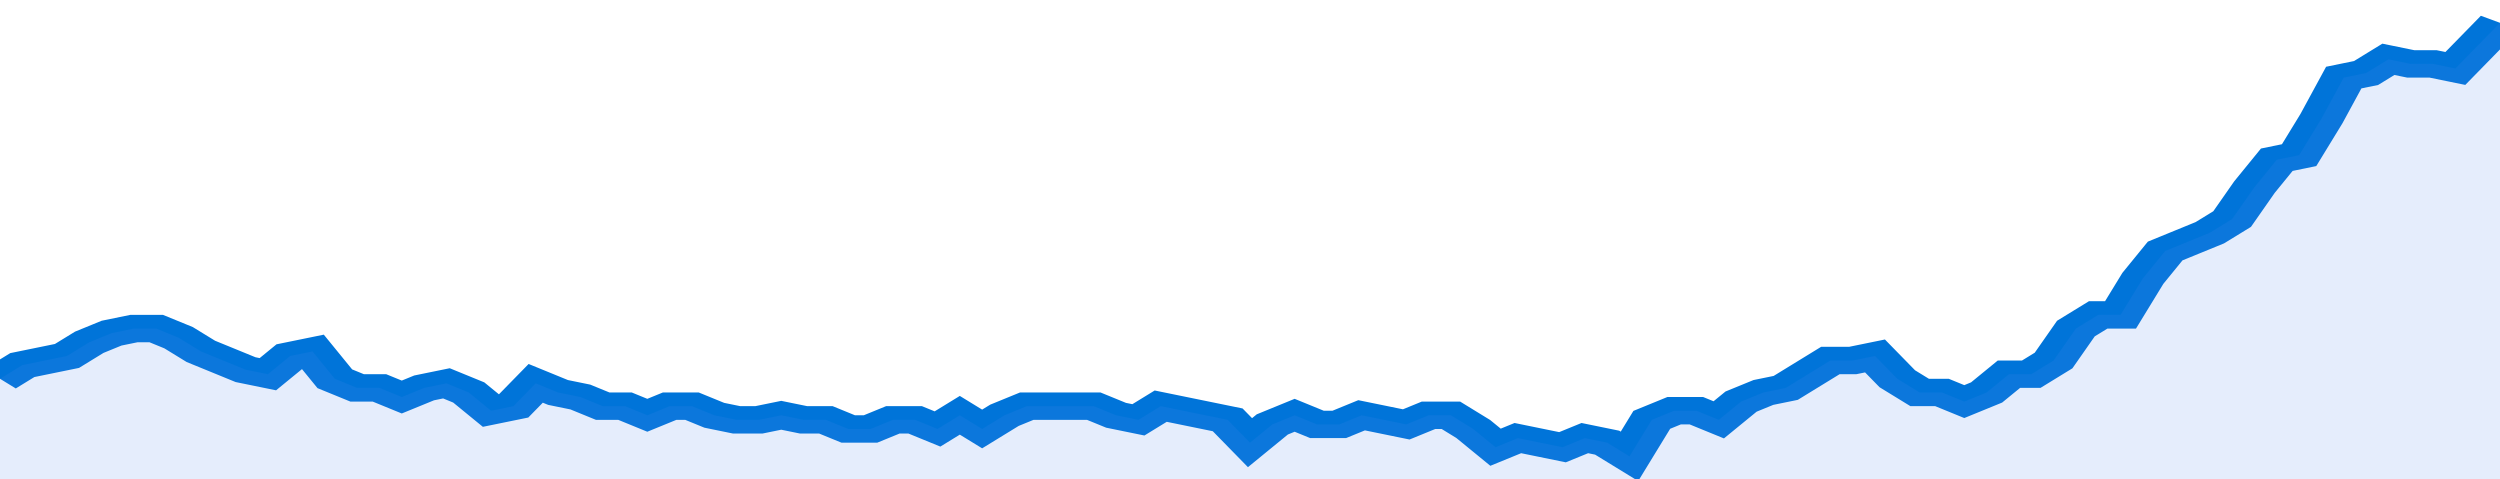<svg xmlns="http://www.w3.org/2000/svg" viewBox="0 0 336 105" width="120" height="23" preserveAspectRatio="none">
				 <polyline fill="none" stroke="#0074d9" stroke-width="6" points="0, 83 3, 80 6, 79 9, 78 12, 75 15, 73 18, 72 21, 72 24, 74 27, 77 30, 79 33, 81 36, 82 39, 78 42, 77 45, 83 48, 85 51, 85 54, 87 57, 85 60, 84 63, 86 66, 90 69, 89 72, 84 75, 86 78, 87 81, 89 84, 89 87, 91 90, 89 93, 89 96, 91 99, 92 102, 92 105, 91 108, 92 111, 92 114, 94 117, 94 120, 92 123, 92 126, 94 129, 91 132, 94 135, 91 138, 89 141, 89 144, 89 147, 89 150, 91 153, 92 156, 89 159, 90 162, 91 165, 92 168, 97 171, 93 174, 91 177, 93 180, 93 183, 91 186, 92 189, 93 192, 91 195, 91 198, 94 201, 98 204, 96 207, 97 210, 98 213, 96 216, 97 219, 100 222, 92 225, 90 228, 90 231, 92 234, 88 237, 86 240, 85 243, 82 246, 79 249, 79 252, 78 255, 83 258, 86 261, 86 264, 88 267, 86 270, 82 273, 82 276, 79 279, 72 282, 69 285, 69 288, 61 291, 55 294, 53 297, 51 300, 48 303, 41 306, 35 309, 34 312, 26 315, 17 318, 16 321, 13 324, 14 327, 14 330, 15 333, 10 336, 5 336, 5 "> </polyline>
				 <polygon fill="#5085ec" opacity="0.15" points="0, 105 0, 83 3, 80 6, 79 9, 78 12, 75 15, 73 18, 72 21, 72 24, 74 27, 77 30, 79 33, 81 36, 82 39, 78 42, 77 45, 83 48, 85 51, 85 54, 87 57, 85 60, 84 63, 86 66, 90 69, 89 72, 84 75, 86 78, 87 81, 89 84, 89 87, 91 90, 89 93, 89 96, 91 99, 92 102, 92 105, 91 108, 92 111, 92 114, 94 117, 94 120, 92 123, 92 126, 94 129, 91 132, 94 135, 91 138, 89 141, 89 144, 89 147, 89 150, 91 153, 92 156, 89 159, 90 162, 91 165, 92 168, 97 171, 93 174, 91 177, 93 180, 93 183, 91 186, 92 189, 93 192, 91 195, 91 198, 94 201, 98 204, 96 207, 97 210, 98 213, 96 216, 97 219, 100 222, 92 225, 90 228, 90 231, 92 234, 88 237, 86 240, 85 243, 82 246, 79 249, 79 252, 78 255, 83 258, 86 261, 86 264, 88 267, 86 270, 82 273, 82 276, 79 279, 72 282, 69 285, 69 288, 61 291, 55 294, 53 297, 51 300, 48 303, 41 306, 35 309, 34 312, 26 315, 17 318, 16 321, 13 324, 14 327, 14 330, 15 333, 10 336, 5 336, 105 "></polygon>
			</svg>